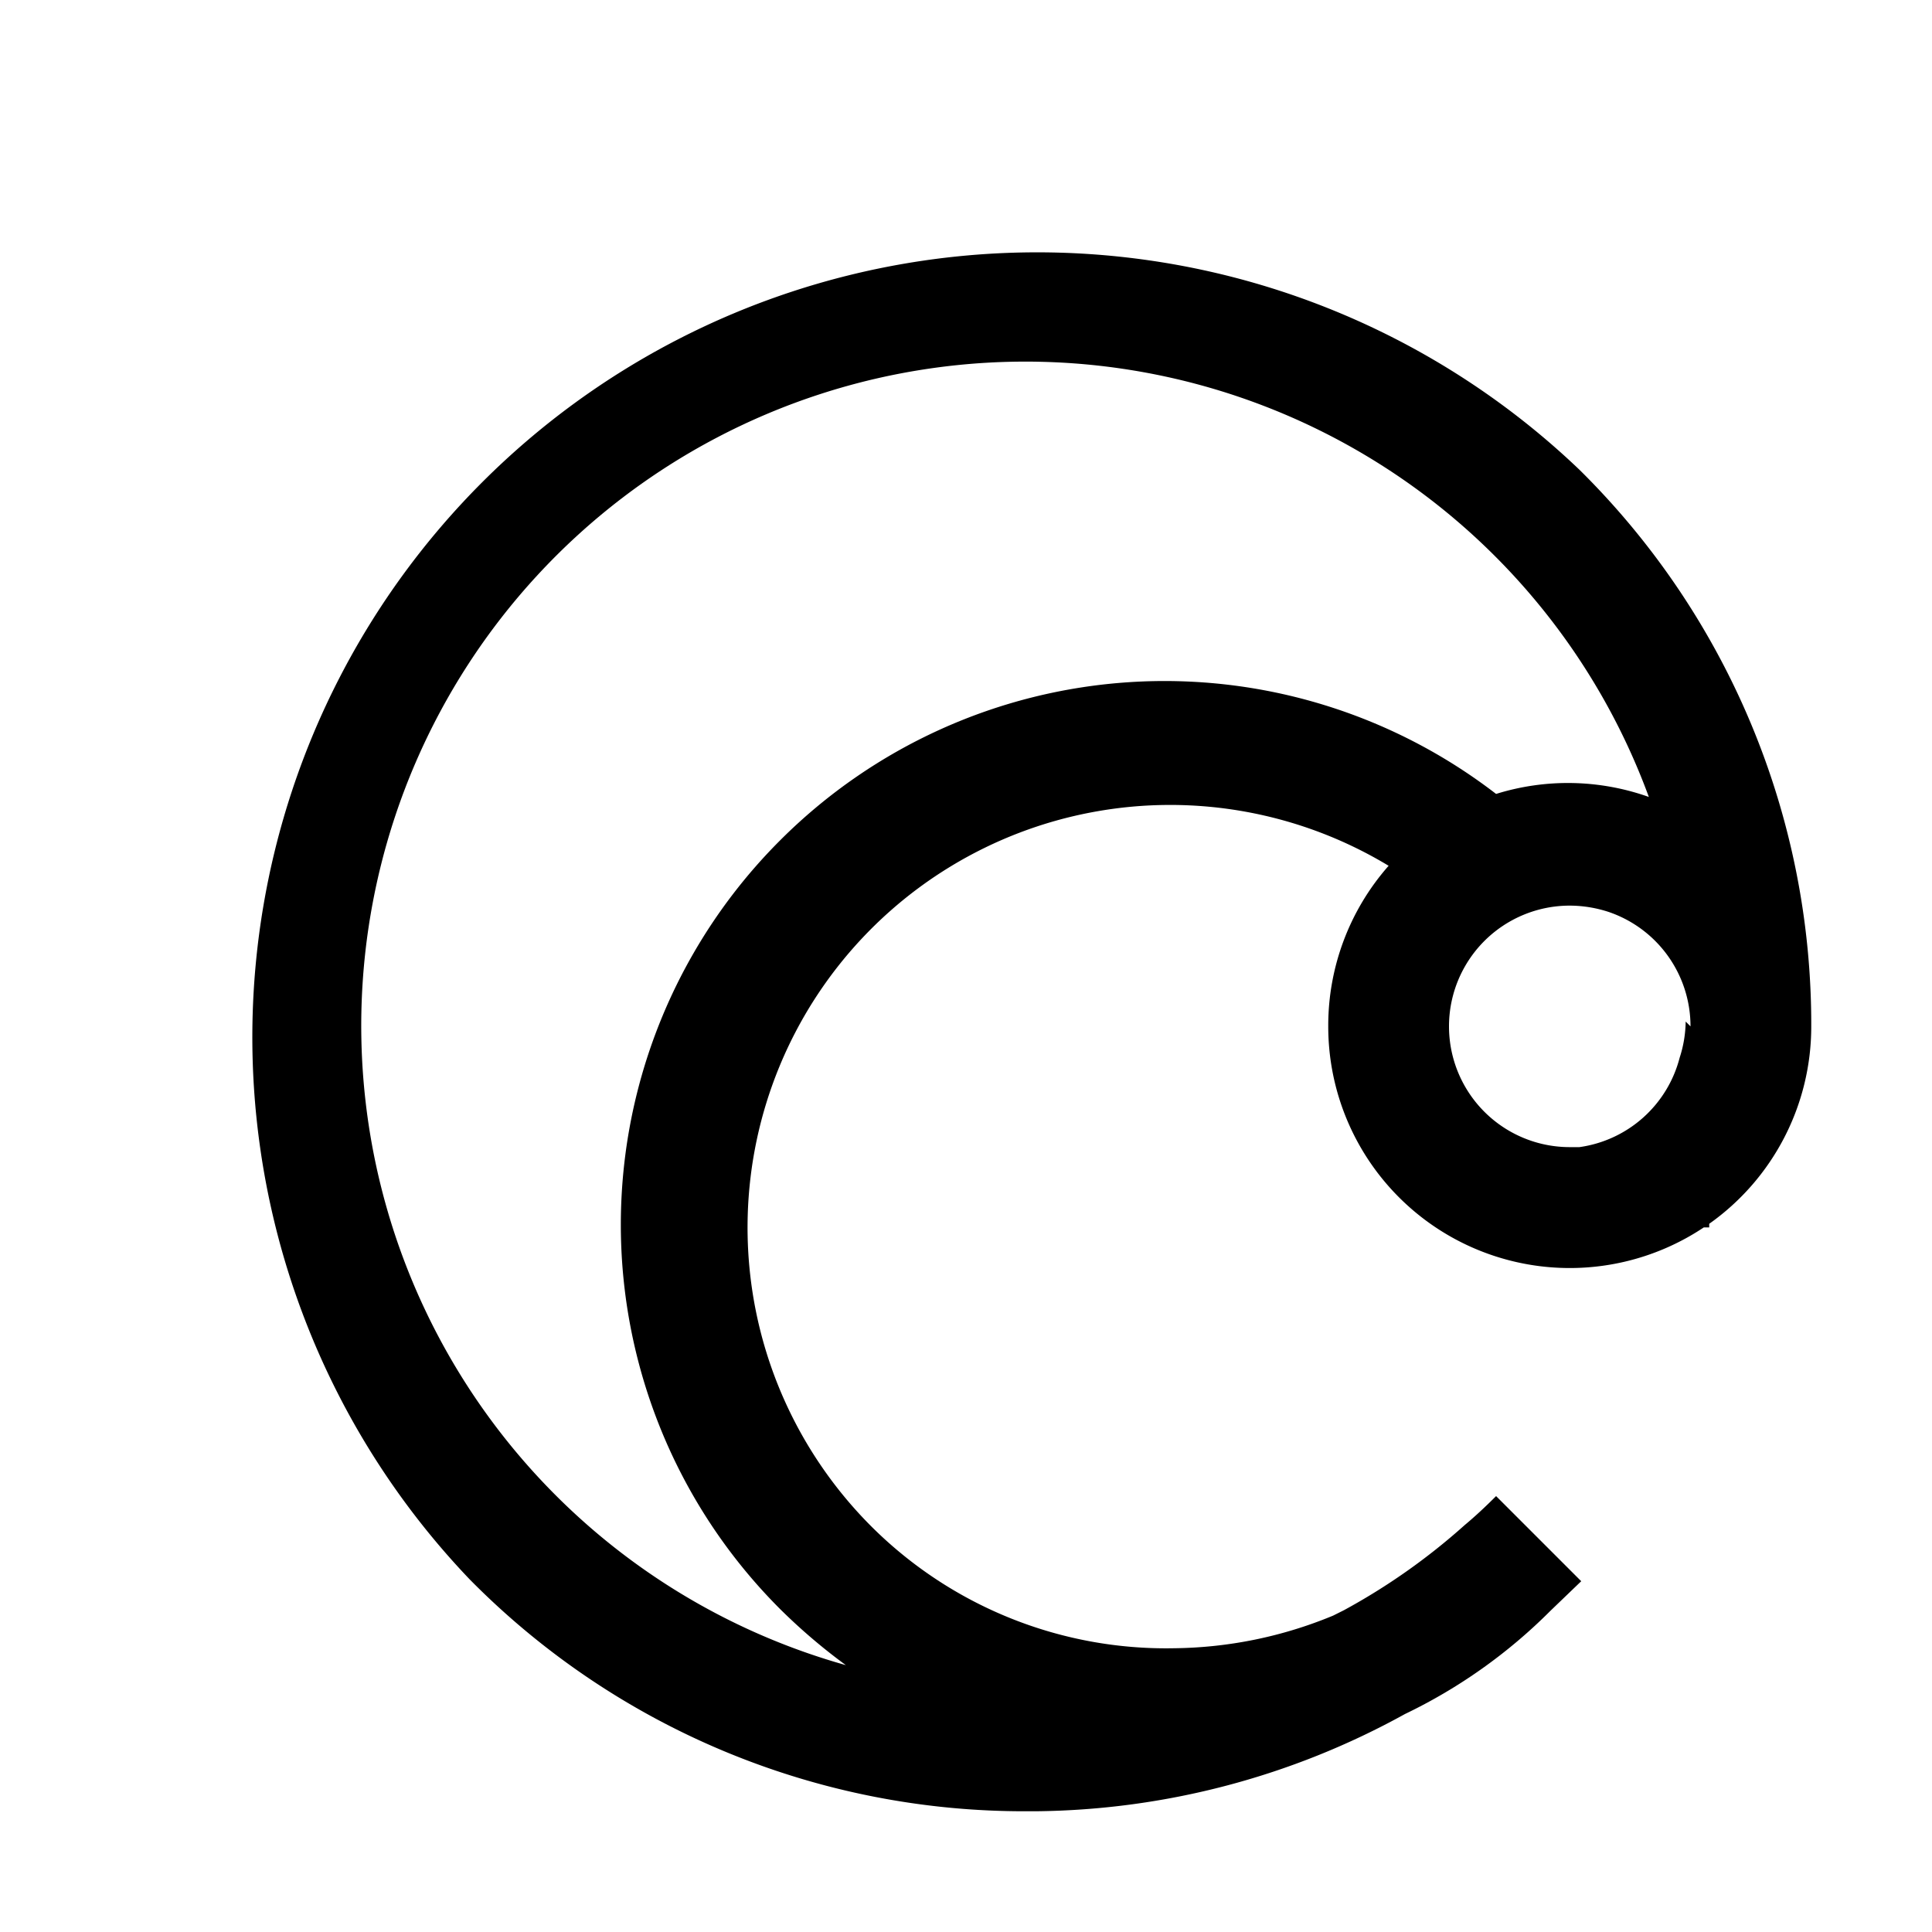 <svg id="Sydney_Cityset" data-name="Sydney Cityset" xmlns="http://www.w3.org/2000/svg" width="32" height="32" viewBox="0 0 32 32"><title>wave</title><path id="wave" d="M26.16,7.78A13,13,0,0,0,7.78,26.16,12.89,12.89,0,0,0,17,30h.16a12.89,12.89,0,0,0,6.11-1.61,8.75,8.75,0,0,0,2.41-1.71l.51-.49-.7-.7-.71-.71c-.17.17-.34.33-.52.48h0a10.52,10.52,0,0,1-2,1.41l-.18.09a7.06,7.06,0,0,1-2.63.54,6.91,6.91,0,0,1-5-2A7,7,0,0,1,23,14.34,4,4,0,0,0,22,17a4,4,0,0,0,6.22,3.33h.09v-.06A4,4,0,0,0,30,17v0A12.9,12.9,0,0,0,26.16,7.78ZM12.92,13.92a9,9,0,0,0,0,12.73,9.57,9.57,0,0,0,1.09.93A11,11,0,1,1,27.31,13.2a4,4,0,0,0-2.53-.05A9,9,0,0,0,12.92,13.92Zm15,3v0a2,2,0,0,1-.1.6A2,2,0,0,1,26.16,19H26a2,2,0,0,1,0-4,2.08,2.08,0,0,1,.66.11A2,2,0,0,1,28,17Z"/></svg>